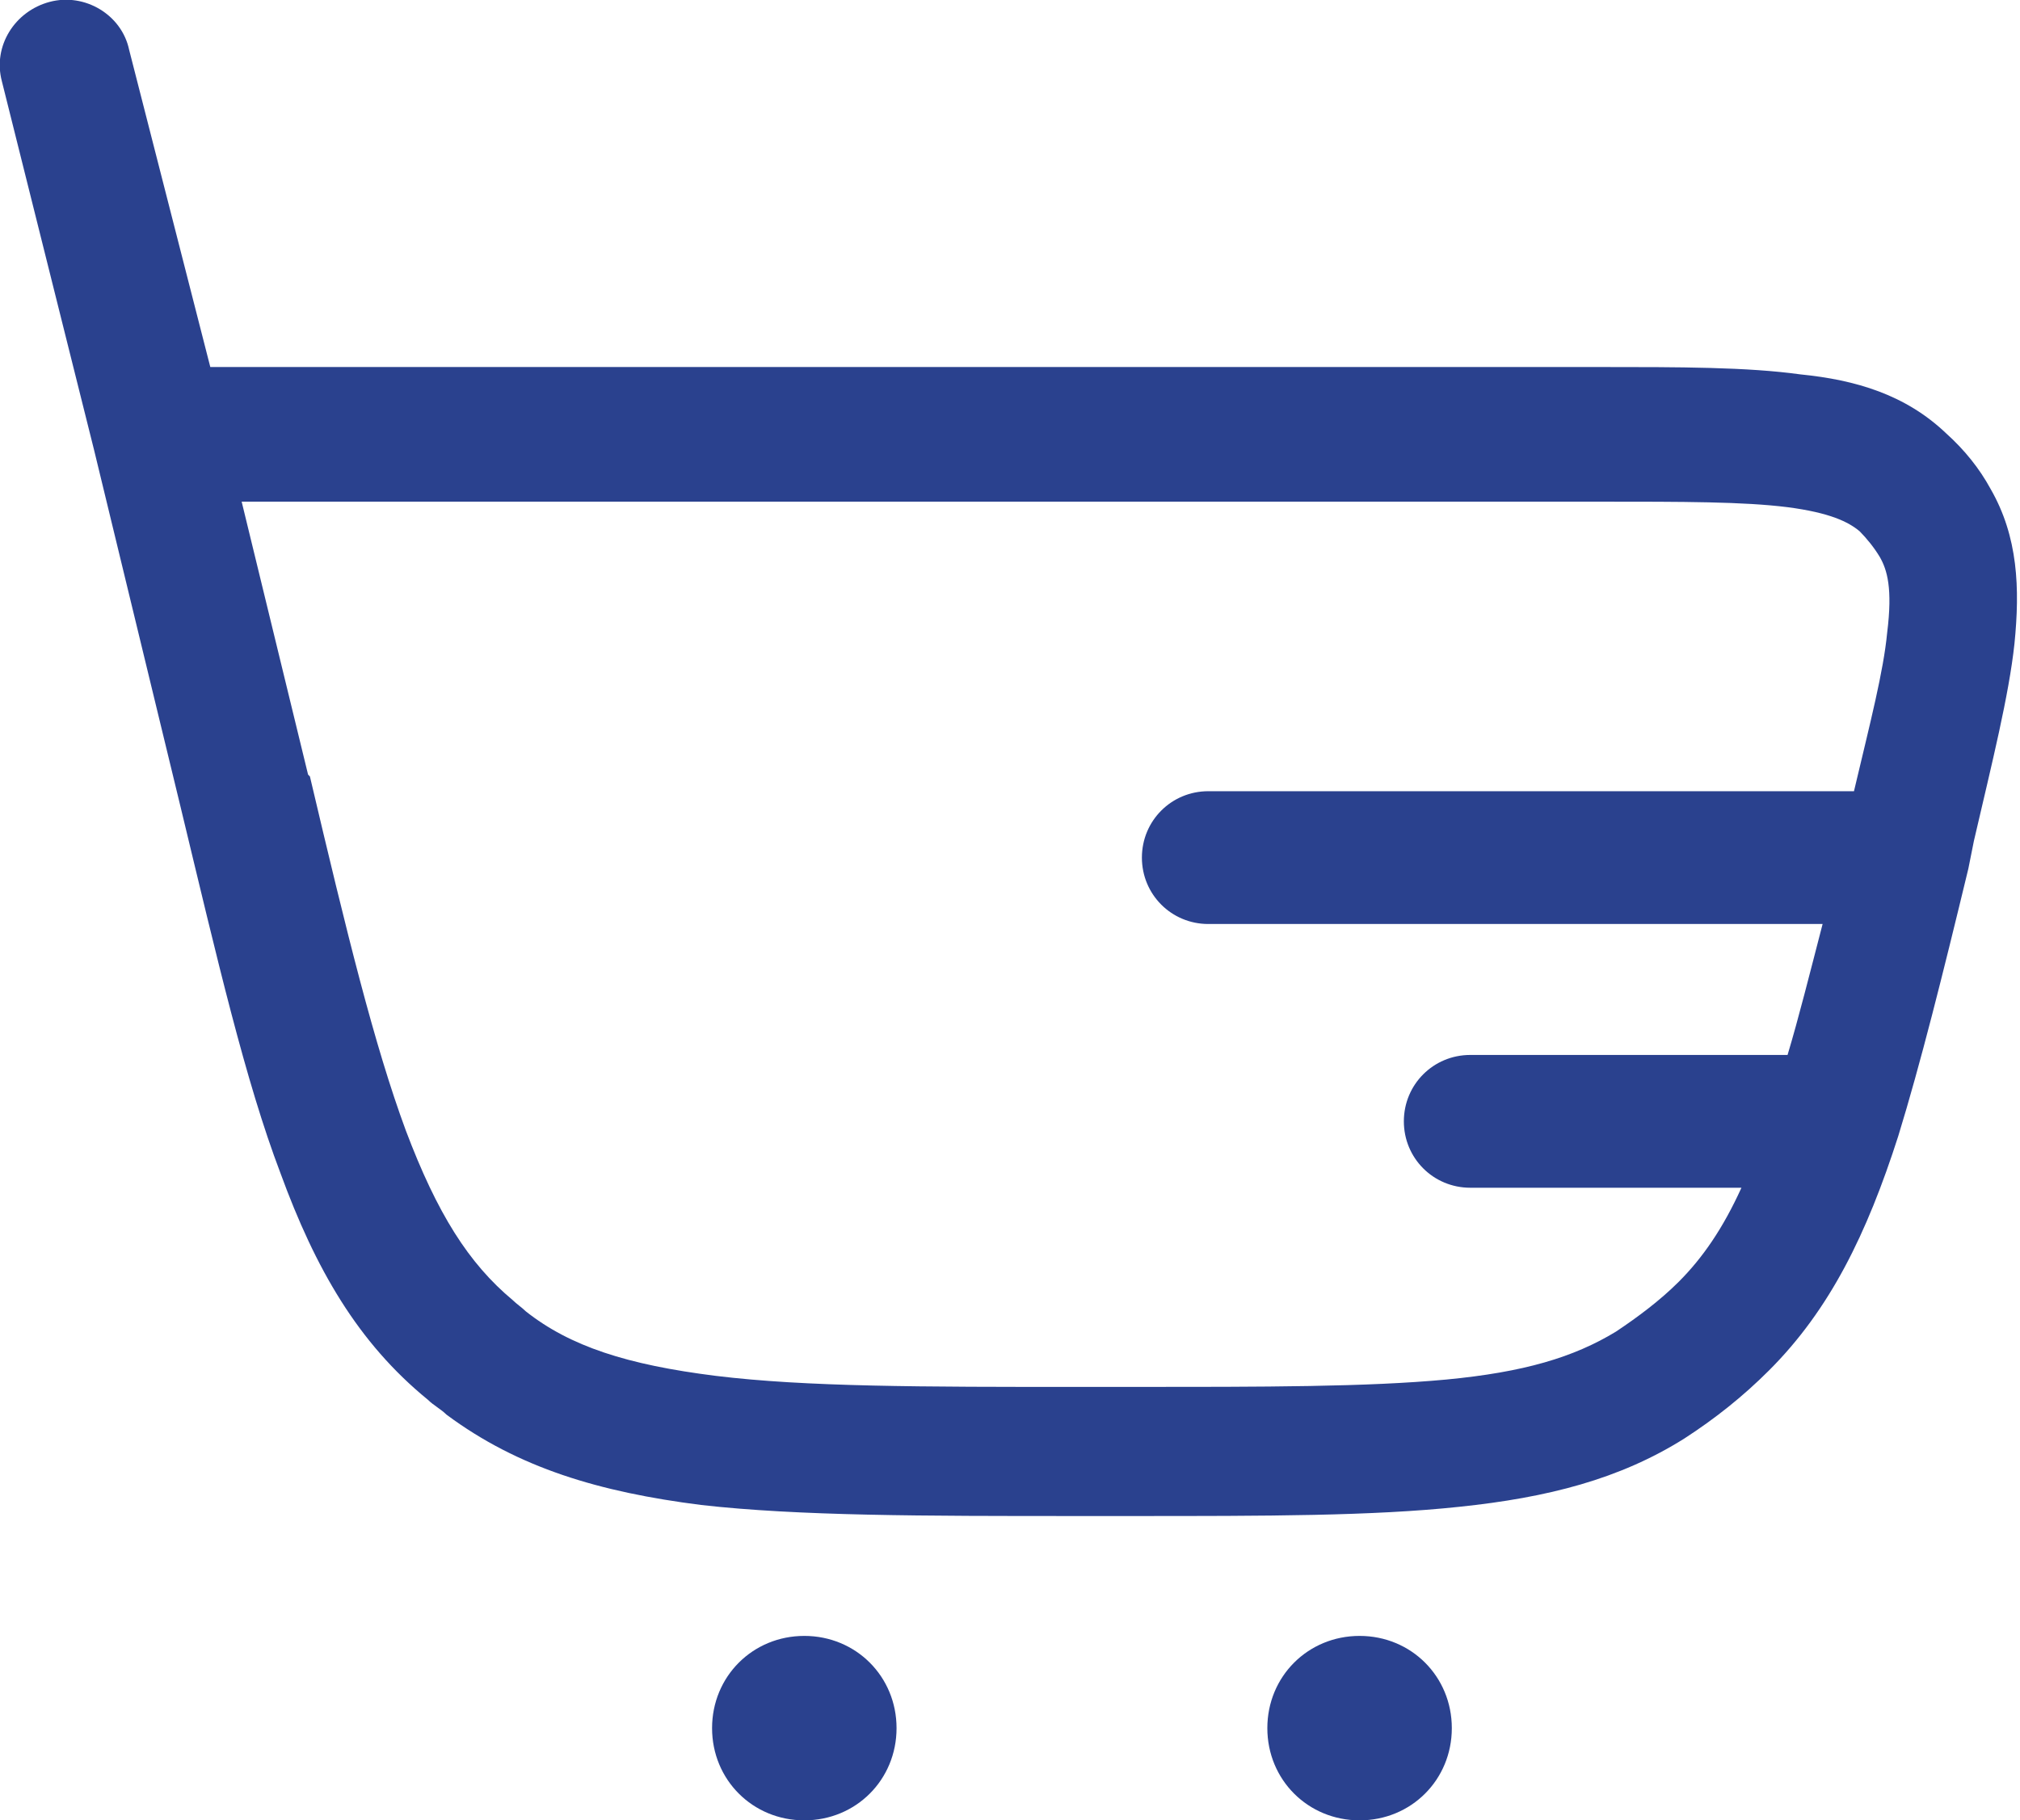 <?xml version="1.0" encoding="UTF-8"?>
<svg xmlns="http://www.w3.org/2000/svg" version="1.1" viewBox="0 0 109.5 98.7">
  <defs>
    <style>
      .cls-1, .cls-2 {
        fill: #2a418e;
      }

      .cls-2 {
        fill-rule: evenodd;
      }
    </style>
  </defs>
  <!-- Generator: Adobe Illustrator 28.6.0, SVG Export Plug-In . SVG Version: 1.2.0 Build 709)  -->
  <g>
    <g id="Layer_1">
      <path class="cls-2" d="M7,2.7C6.6.8,4.6-.4,2.7.1.8.6-.4,2.5.1,4.4l5,20,4.7,19.4c2,8.3,3.5,14.8,5.4,19.8,1.9,5.2,4.2,9.2,8,12.3.3.3.7.5,1,.8,3.9,2.9,8.3,4.2,13.8,4.9,5.3.6,12,.6,20.5.6h2.8c7.4,0,13.1,0,17.8-.5,4.8-.5,8.7-1.5,12.2-3.7,1.7-1.1,3.2-2.3,4.6-3.7,3.3-3.3,5.3-7.4,7-12.7,1.2-3.9,2.4-8.7,3.8-14.5l.3-1.5c1-4.3,1.9-7.9,2.2-10.7.3-3,.2-5.8-1.3-8.4-.6-1.1-1.4-2.1-2.4-3-2.2-2.1-4.9-2.9-7.9-3.2-2.9-.4-6.5-.4-11-.4H11.4L7,2.7ZM16.7,42l-3.6-14.8h73.5c4.7,0,7.9,0,10.3.3,2.3.3,3.3.8,3.9,1.3.4.4.8.9,1.1,1.4.4.7.7,1.7.4,4.1-.2,2.1-.9,4.8-1.8,8.6h-35c-2,0-3.6,1.6-3.6,3.6s1.6,3.6,3.6,3.6h33.3c-.7,2.7-1.3,5.1-1.9,7.1h-17.2c-2,0-3.6,1.6-3.6,3.6s1.6,3.6,3.6,3.6h14.7c-1,2.2-2.1,3.8-3.4,5.1-1,1-2.2,1.9-3.4,2.7-2.3,1.4-5,2.2-9.2,2.6-4.3.4-9.7.4-17.3.4h-2.4c-8.8,0-15,0-19.9-.6-4.8-.6-7.9-1.6-10.3-3.5-.2-.2-.5-.4-.7-.6-2.4-2-4.1-4.7-5.8-9.2-1.7-4.6-3.2-10.7-5.2-19.2Z"/>
      <path class="cls-1" d="M48.6,93.7c0,2.8-2.2,5-5,5s-5-2.2-5-5,2.2-5,5-5,5,2.2,5,5Z"/>
      <path class="cls-1" d="M78.7,93.7c0,2.8-2.2,5-5,5s-5-2.2-5-5,2.2-5,5-5,5,2.2,5,5Z"/>
    </g>
  </g>
</svg>